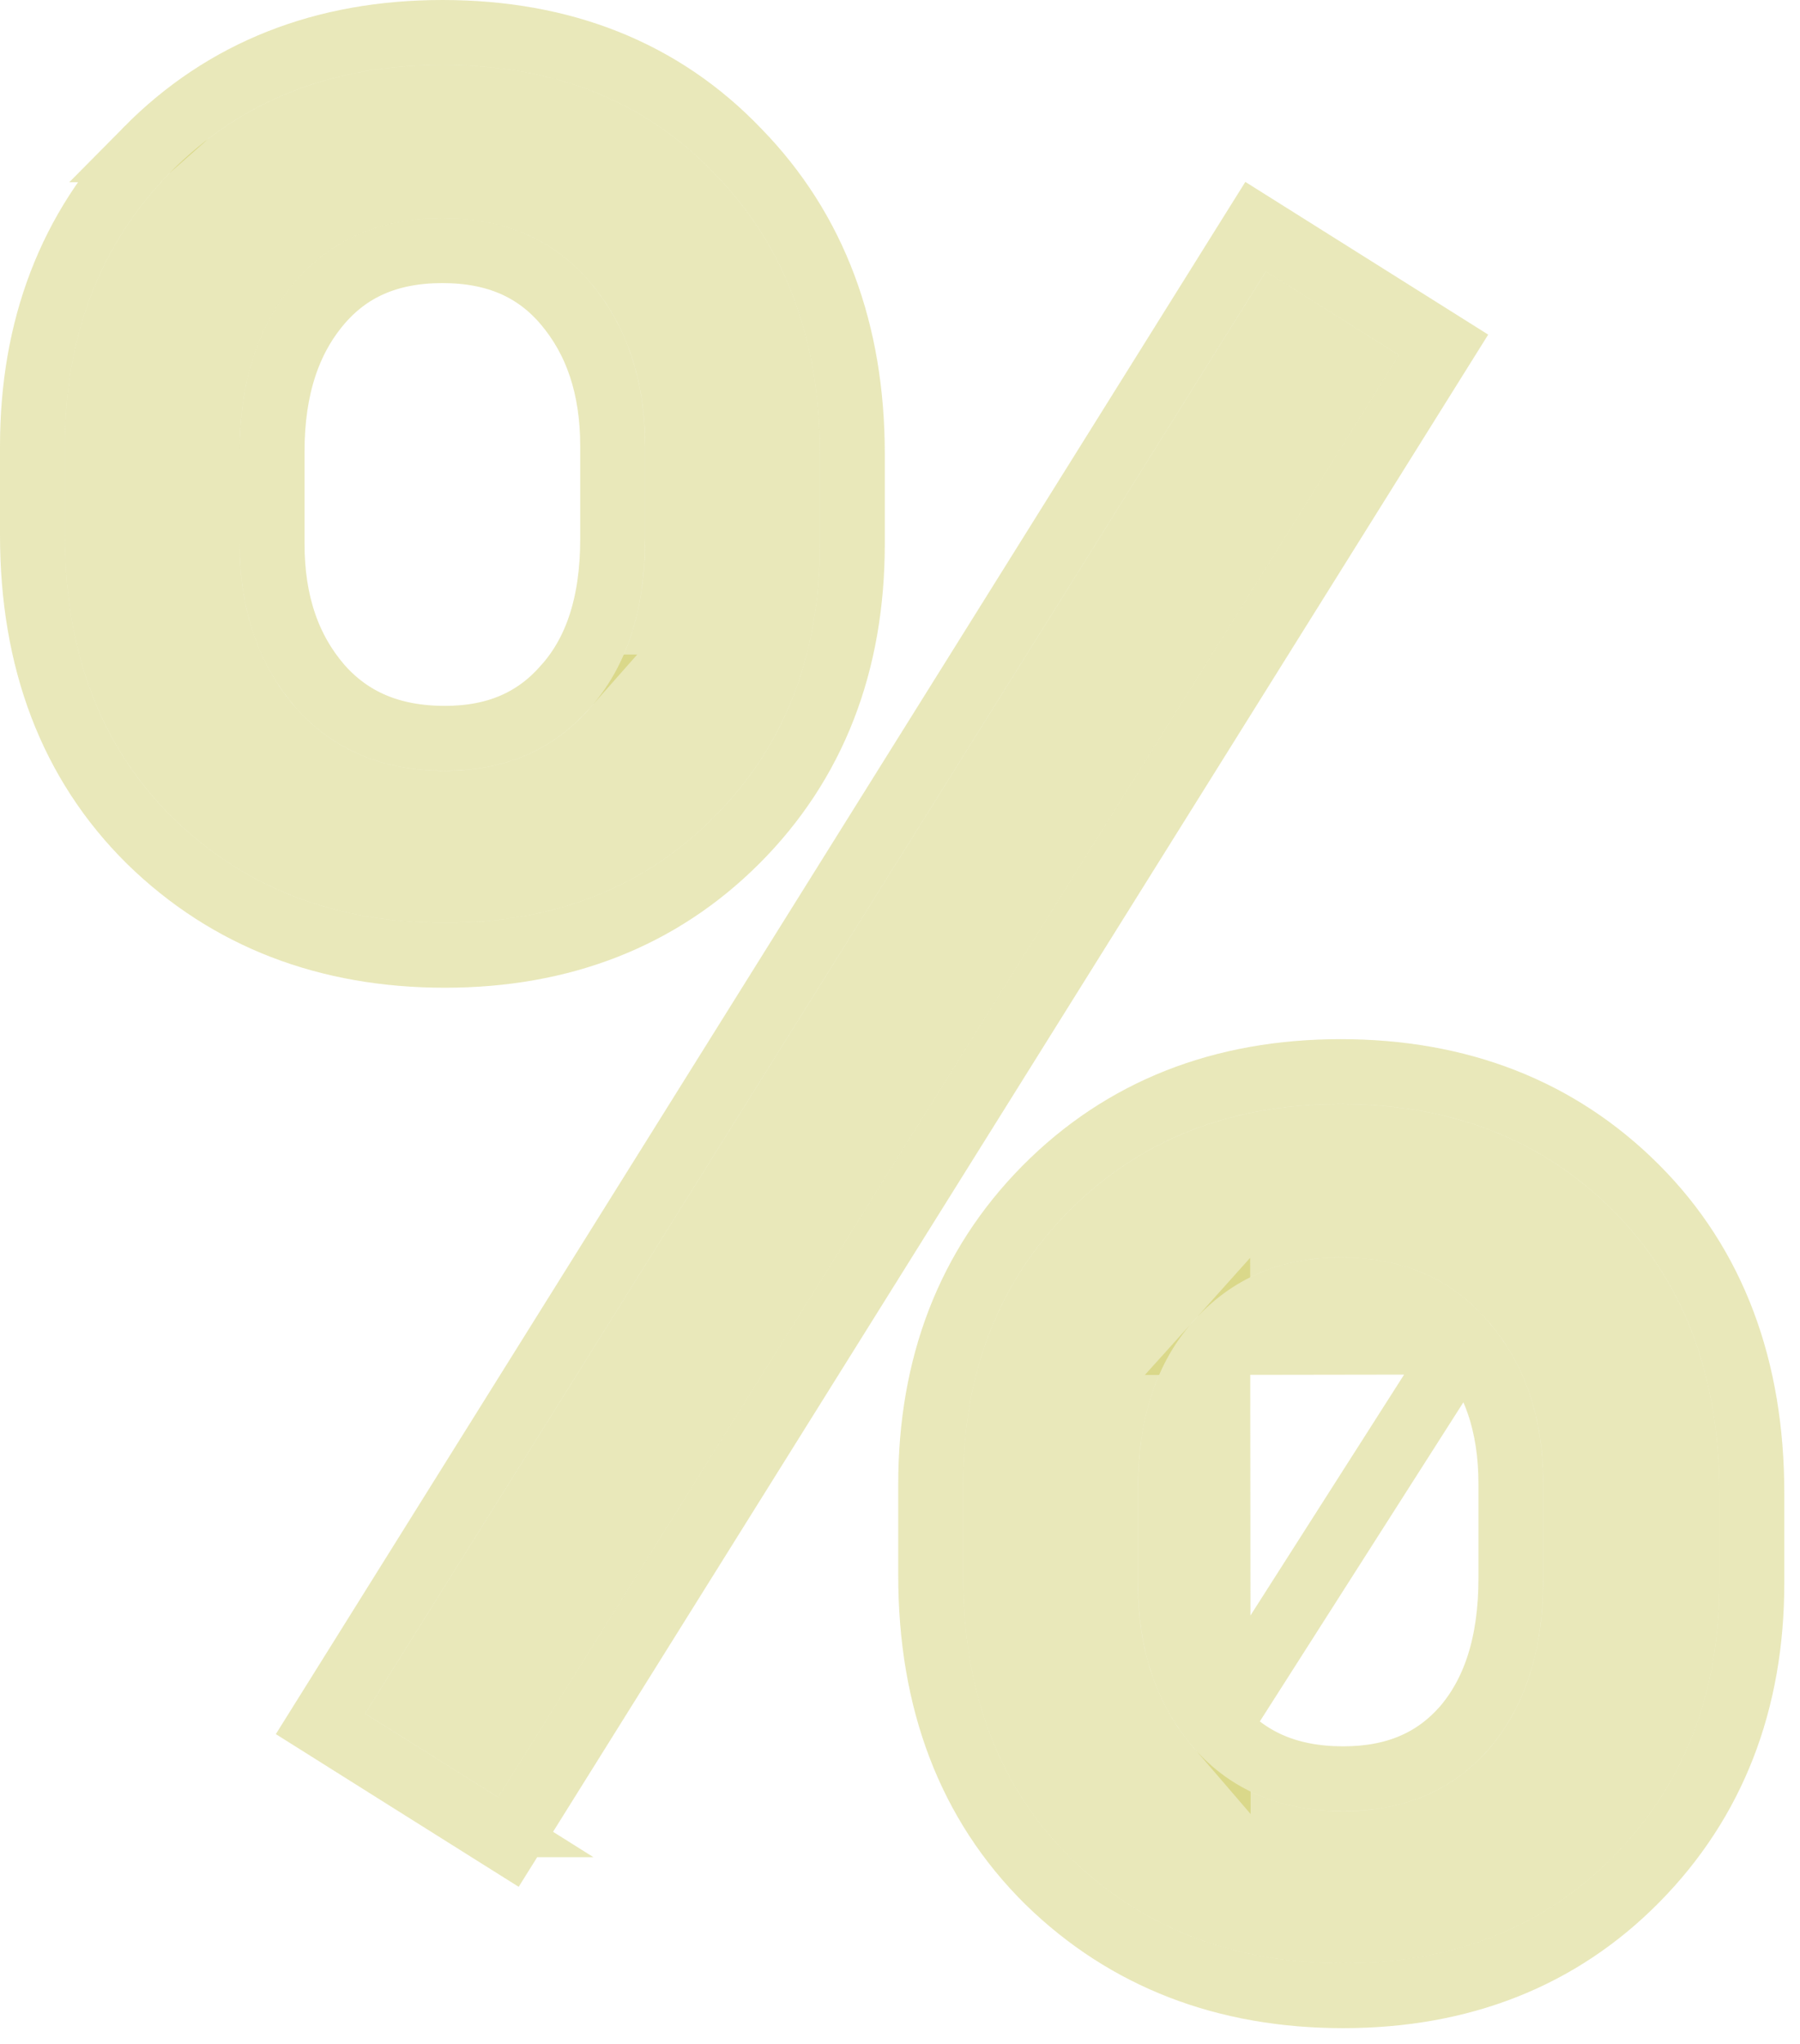 <svg width="111" height="126" fill="none" xmlns="http://www.w3.org/2000/svg"><path d="M4 27.516c0-6.823 2.161-12.448 6.484-16.875C14.86 6.214 20.458 4 27.281 4c6.927 0 12.526 2.24 16.797 6.719 4.323 4.427 6.484 10.182 6.484 17.265v5.547c0 6.875-2.187 12.5-6.562 16.875-4.323 4.323-9.844 6.485-16.563 6.485-6.77 0-12.37-2.162-16.796-6.485C6.214 46.031 4 40.224 4 32.984v-5.468zm10.781 6.015c0 4.063 1.146 7.422 3.438 10.078 2.291 2.605 5.364 3.907 9.218 3.907 3.698 0 6.667-1.276 8.907-3.828 2.291-2.553 3.437-6.042 3.437-10.47v-5.702c0-4.063-1.12-7.422-3.36-10.078-2.239-2.657-5.286-3.985-9.14-3.985-3.854 0-6.9 1.328-9.14 3.985-2.24 2.656-3.36 6.12-3.36 10.39v5.703zM59.391 91.5c0-6.823 2.161-12.422 6.484-16.797 4.375-4.427 9.974-6.64 16.797-6.64s12.422 2.187 16.797 6.562 6.562 10.182 6.562 17.422v5.547c0 6.823-2.187 12.448-6.562 16.875-4.323 4.375-9.87 6.562-16.64 6.562-6.772 0-12.37-2.161-16.798-6.484-4.427-4.375-6.64-10.182-6.64-17.422V91.5zm10.78 6.094c0 4.114 1.147 7.5 3.438 10.156 2.292 2.604 5.365 3.906 9.22 3.906 3.75 0 6.744-1.276 8.984-3.828 2.24-2.604 3.359-6.12 3.359-10.547V91.5c0-4.115-1.146-7.474-3.438-10.078-2.24-2.604-5.26-3.906-9.062-3.906-3.698 0-6.719 1.302-9.063 3.906-2.291 2.552-3.437 6.016-3.437 10.39v5.782zM30.72 110.797l-8.203-5.156 55.547-88.907 8.203 5.157-55.547 88.906z" fill="#B4B018" fill-opacity=".3"/><path d="M90.225 82.735l-.007-.009c-1.816-2.112-4.257-3.21-7.546-3.21-3.166 0-5.633 1.086-7.575 3.242l15.128-.023zm0 0l.008.008m-.008-.008l.008.008m0 0c1.912 2.173 2.939 5.033 2.939 8.757v5.781c0 4.085-1.027 7.089-2.87 9.235-1.816 2.067-4.236 3.14-7.474 3.14-3.347 0-5.844-1.103-7.71-3.22m15.115-23.693l-15.116 23.693m0 0c-1.921-2.231-2.945-5.124-2.945-8.842v-5.781c0-4.022 1.046-6.962 2.925-9.055l.02 23.678zM9.062 9.235h0l-.009.008C4.327 14.084 2 20.23 2 27.516v5.468c0 7.68 2.365 14.032 7.235 18.845h0l.008.008c4.838 4.724 10.955 7.054 18.194 7.054 7.192 0 13.24-2.334 17.977-7.07 4.794-4.794 7.148-10.949 7.148-18.29v-5.547c0-7.519-2.31-13.8-7.044-18.654C40.822 4.412 34.678 2 27.28 2c-7.3 0-13.43 2.389-18.22 7.235zM34.856 42.35l-.008.009-.008.008c-1.823 2.078-4.223 3.148-7.403 3.148-3.347 0-5.844-1.103-7.71-3.22C17.8 40.06 16.78 37.19 16.78 33.53v-5.703c0-3.91 1.018-6.883 2.889-9.101 1.815-2.153 4.274-3.274 7.611-3.274 3.338 0 5.797 1.12 7.612 3.274 1.885 2.236 2.888 5.114 2.888 8.789v5.703c0 4.081-1.05 7.044-2.925 9.132zm29.596 30.946h0c-4.734 4.792-7.061 10.917-7.061 18.203v5.625c0 7.68 2.365 14.032 7.234 18.844l.009.009c4.838 4.724 10.955 7.053 18.194 7.053 7.246 0 13.325-2.361 18.063-7.156 4.783-4.84 7.14-10.988 7.14-18.281v-5.547c0-7.673-2.334-14.022-7.148-18.836-4.79-4.79-10.918-7.148-18.211-7.148-7.3 0-13.43 2.388-18.22 7.234zM29.654 112.49l1.698 1.067 1.063-1.7L87.962 22.95l1.057-1.691-1.689-1.062-8.203-5.156-1.698-1.067-1.063 1.7-55.546 88.907-1.057 1.691 1.688 1.062 8.203 5.156z" stroke="#B4B018" stroke-opacity=".3" stroke-width="4"/></svg>